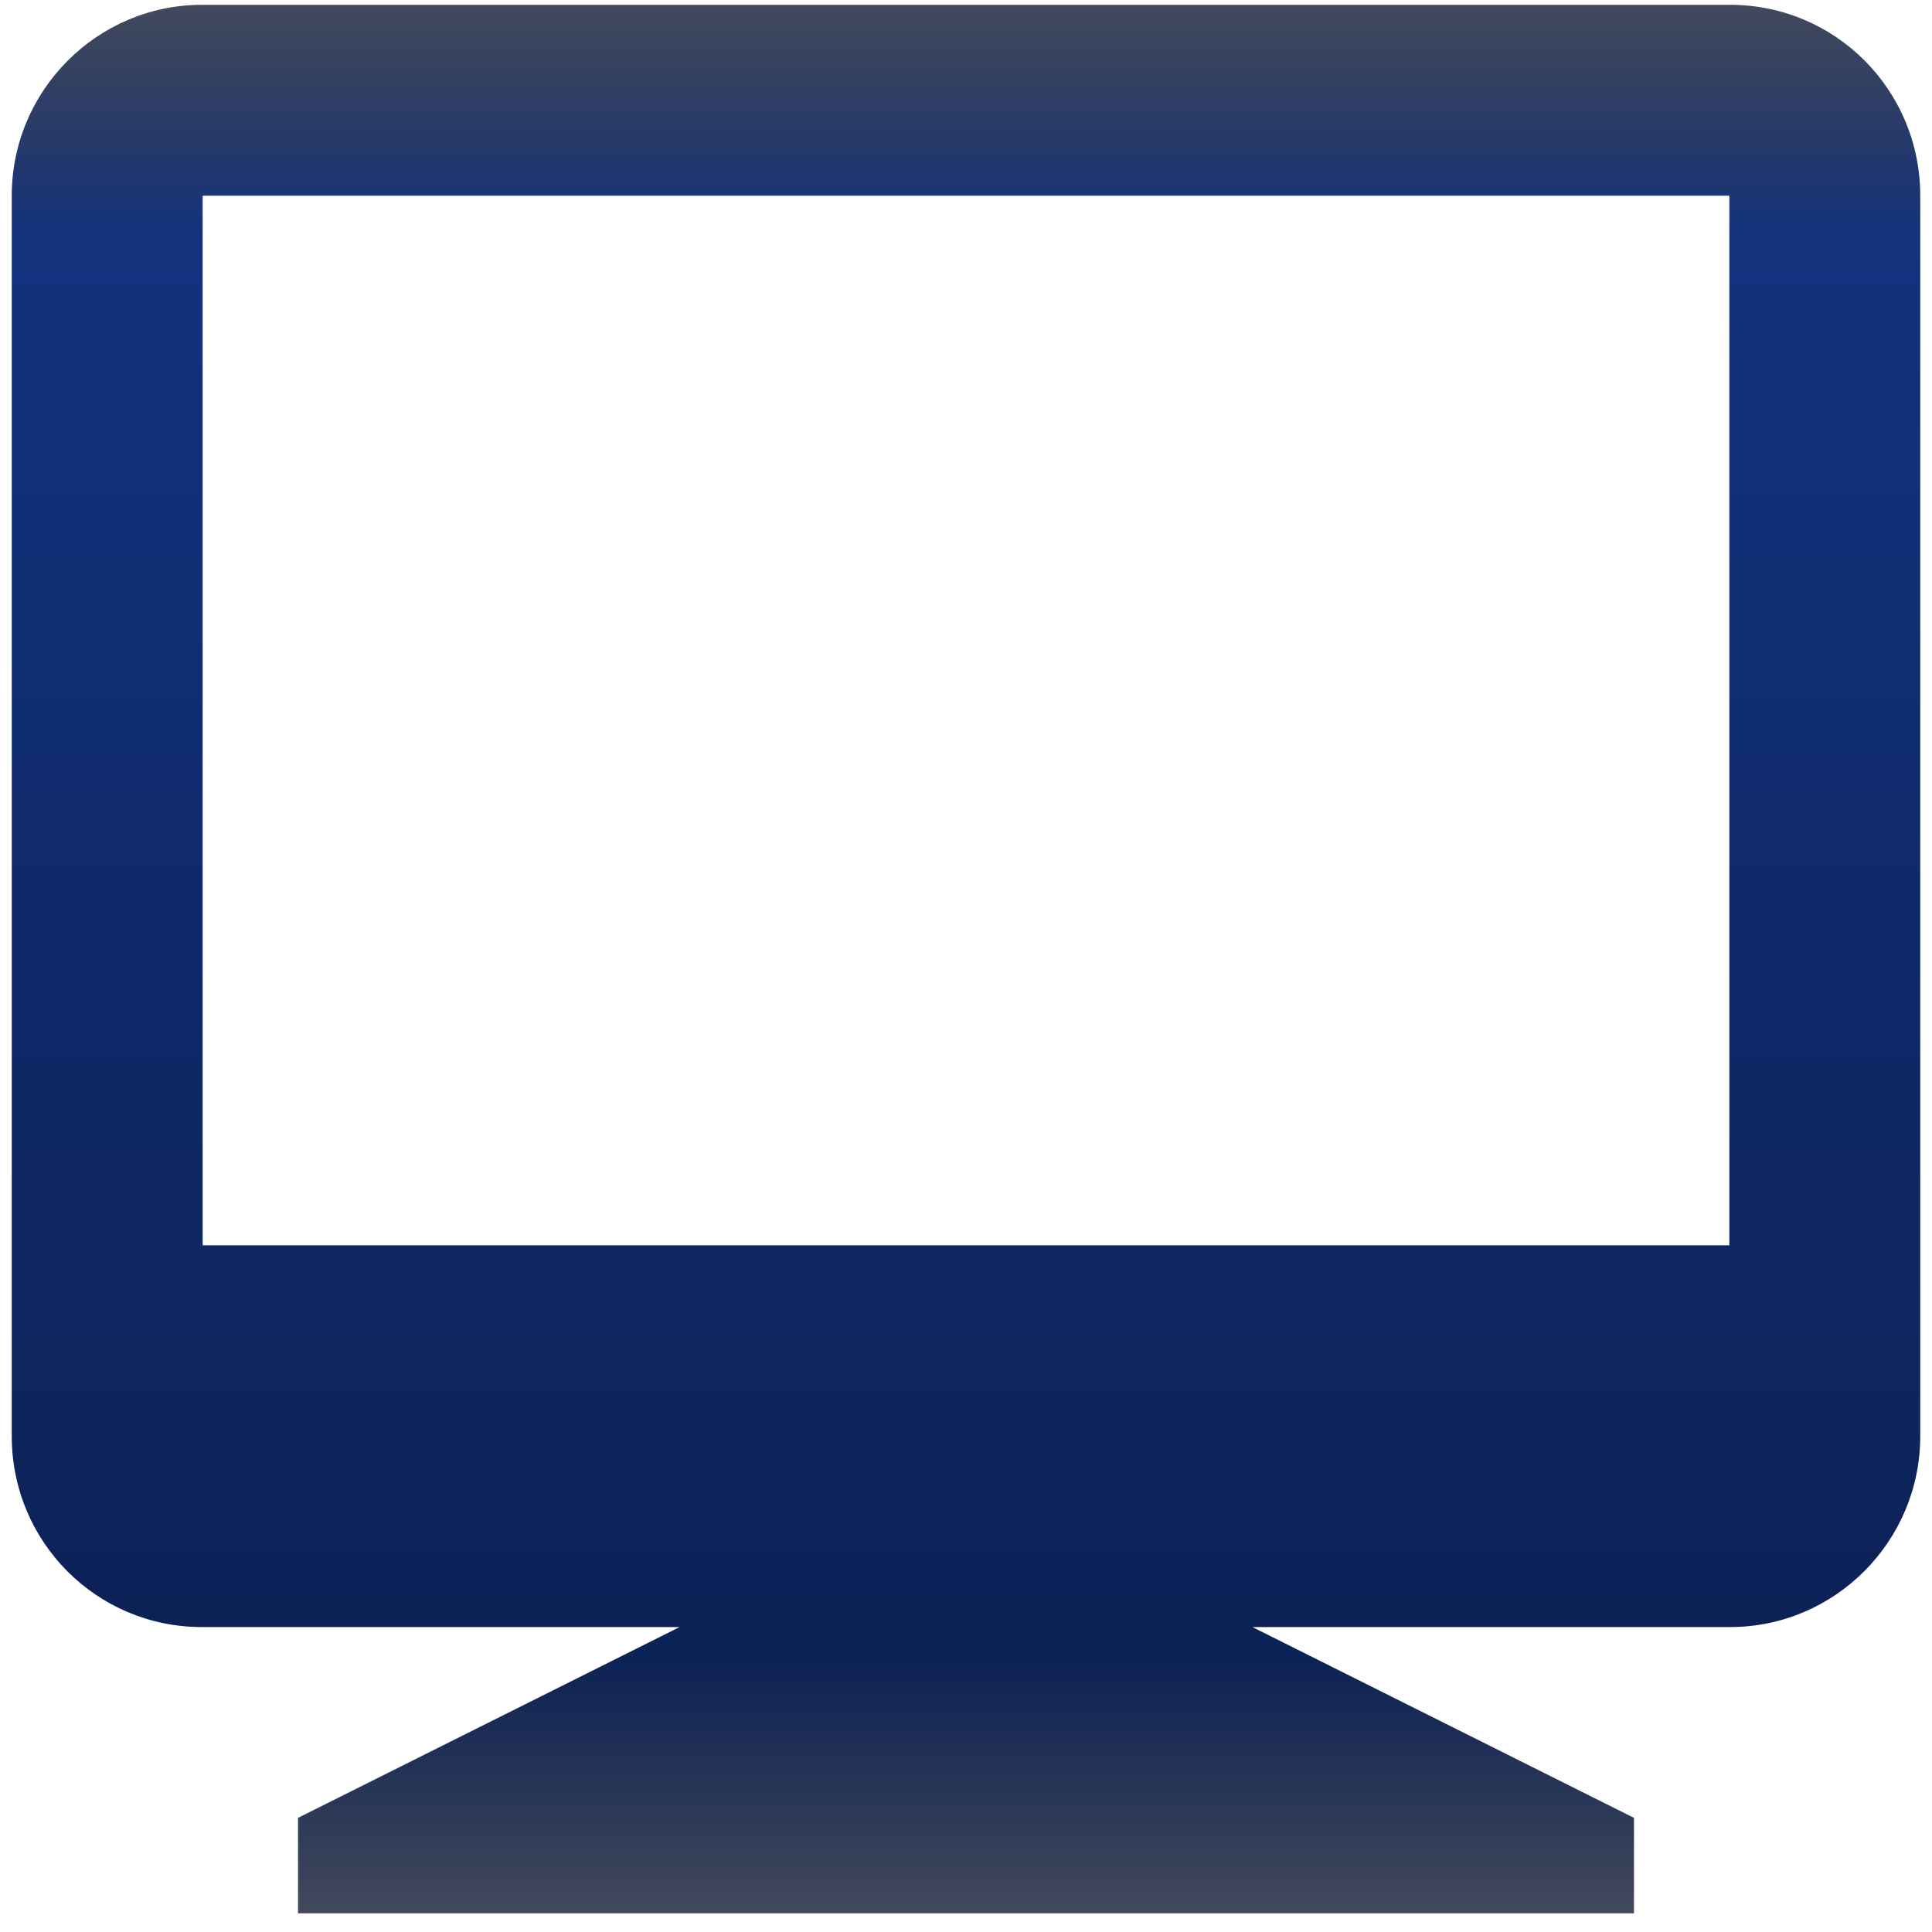 <svg width="82" height="82" viewBox="0 0 82 82" fill="none" xmlns="http://www.w3.org/2000/svg">
<path fill-rule="evenodd" clip-rule="evenodd" d="M12.65 77.156L28.85 69.056H53.15L69.35 77.156V81.206H12.65V77.156ZM0.5 8.306C0.5 3.833 4.138 0.206 8.563 0.206H73.437C77.89 0.206 81.5 3.811 81.5 8.306V60.956C81.5 65.429 77.862 69.056 73.437 69.056H8.563C4.11 69.056 0.5 65.451 0.5 60.956V8.306ZM8.6 8.306H73.4V52.856H8.6V8.306Z" fill="url(#paint0_linear_349_2042)"/>
<path fill-rule="evenodd" clip-rule="evenodd" d="M12.65 77.156L28.85 69.056H53.15L69.35 77.156V81.206H12.65V77.156ZM0.5 8.306C0.5 3.833 4.138 0.206 8.563 0.206H73.437C77.89 0.206 81.5 3.811 81.5 8.306V60.956C81.5 65.429 77.862 69.056 73.437 69.056H8.563C4.11 69.056 0.5 65.451 0.5 60.956V8.306ZM8.6 8.306H73.4V52.856H8.6V8.306Z" fill="black" fill-opacity="0.2"/>
<defs>
<linearGradient id="paint0_linear_349_2042" x1="41" y1="0.206" x2="41" y2="81.206" gradientUnits="userSpaceOnUse">
<stop stop-color="#081638" stop-opacity="0.7"/>
<stop offset="0.125" stop-color="#173E9E"/>
<stop offset="0.865" stop-color="#0F2A6B"/>
<stop offset="1" stop-color="#081638" stop-opacity="0.7"/>
</linearGradient>
</defs>
</svg>
